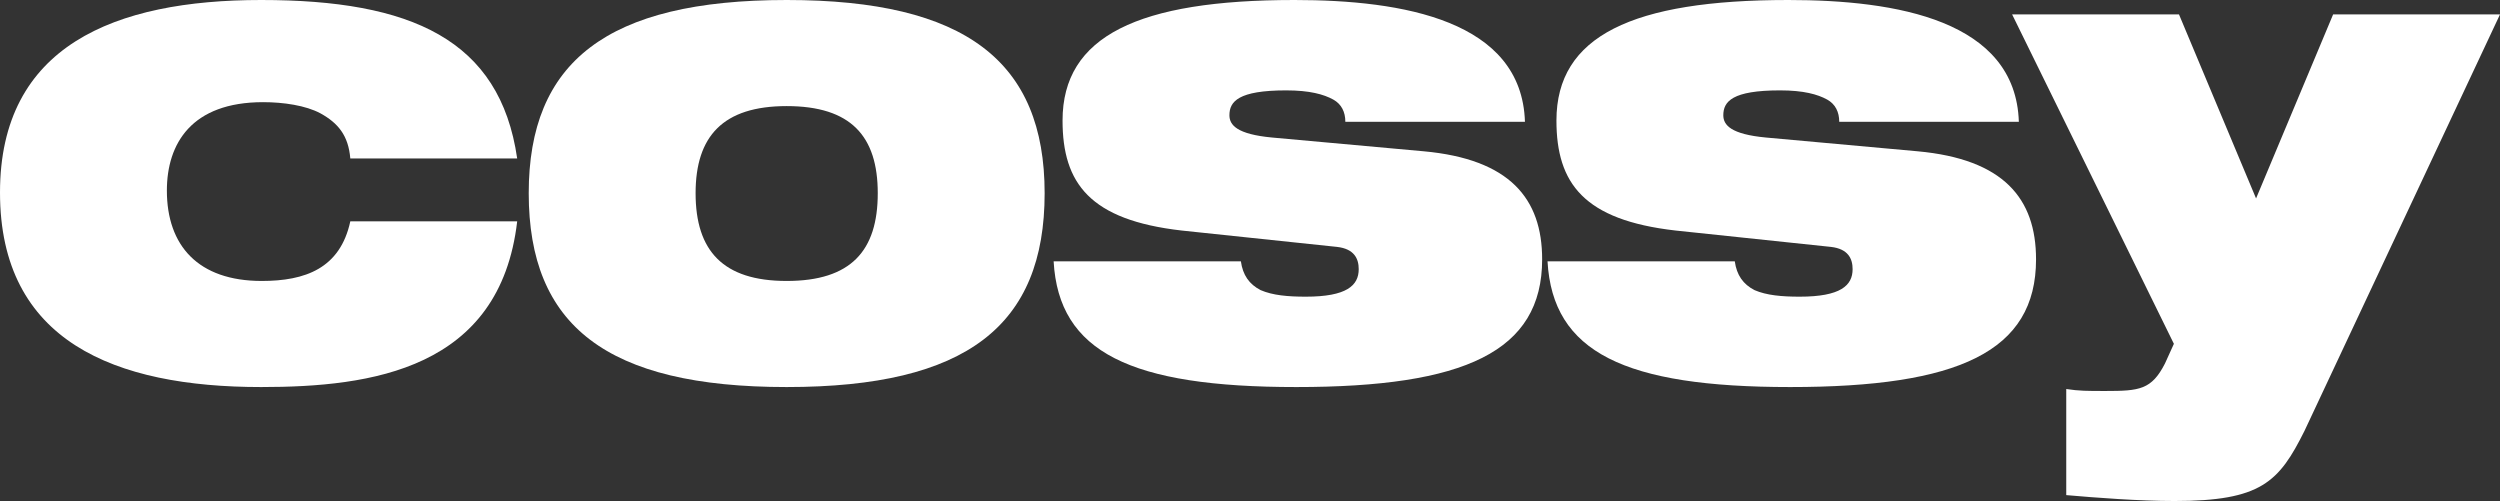 <svg width="993" height="199" viewBox="0 0 993 199" fill="none" xmlns="http://www.w3.org/2000/svg">
<rect x="0" y="0" width="993" height="199" fill="#333333" stroke="none"/>
<path d="M205.426 62.952H139.143C138.384 53.847 134.336 48.905 127.253 45.003C121.434 41.881 112.579 40.58 104.484 40.58C76.149 40.58 66.283 56.969 66.283 75.698C66.283 97.549 78.679 111.596 103.978 111.596C121.181 111.596 135.095 106.654 139.143 87.924H205.426C198.595 146.714 147.492 153.737 103.725 153.737C45.538 153.737 0 135.528 0 76.478C0 18.209 45.538 0 103.725 0C163.177 0 198.595 15.608 205.426 62.952Z" fill="white"/>
<path d="M276.292 76.739C276.292 99.63 287.171 111.596 312.469 111.596C338.021 111.596 348.647 99.63 348.647 76.739C348.647 54.107 338.021 42.141 312.469 42.141C287.171 42.141 276.292 54.107 276.292 76.739ZM210.009 76.739C210.009 24.712 240.874 0 312.469 0C383.559 0 414.929 24.452 414.929 76.739C414.929 129.285 384.065 153.737 312.469 153.737C240.874 153.737 210.009 129.285 210.009 76.739Z" fill="white"/>
<path d="M531.08 98.069L469.351 91.566C432.921 87.404 422.043 72.837 422.043 47.864C422.043 14.307 452.148 0 514.13 0C557.138 0 604.447 8.064 605.712 48.384H534.369C534.369 44.482 532.851 41.361 529.562 39.54C525.767 37.459 520.202 35.898 510.841 35.898C491.867 35.898 488.325 40.32 488.325 45.783C488.325 49.685 491.361 53.327 505.276 54.627L565.487 60.09C599.64 63.212 612.542 78.82 612.542 103.012C612.542 139.69 581.678 153.737 514.889 153.737C449.112 153.737 420.525 139.95 418.501 103.792H492.879C493.638 109.255 496.168 112.897 500.722 115.238C505.528 117.319 511.6 117.839 518.684 117.839C534.875 117.839 539.682 113.417 539.682 106.914C539.682 102.752 537.911 98.85 531.08 98.069Z" fill="white"/>
<path d="M727.254 98.069L665.525 91.566C629.095 87.404 618.217 72.837 618.217 47.864C618.217 14.307 648.322 0 710.304 0C753.312 0 800.621 8.064 801.886 48.384H730.543C730.543 44.482 729.025 41.361 725.736 39.54C721.942 37.459 716.376 35.898 707.015 35.898C688.041 35.898 684.499 40.32 684.499 45.783C684.499 49.685 687.535 53.327 701.45 54.627L761.661 60.09C795.814 63.212 808.716 78.82 808.716 103.012C808.716 139.69 777.852 153.737 711.063 153.737C645.286 153.737 616.699 139.95 614.675 103.792H689.053C689.812 109.255 692.342 112.897 696.896 115.238C701.703 117.319 707.774 117.839 714.858 117.839C731.049 117.839 735.856 113.417 735.856 106.914C735.856 102.752 734.085 98.85 727.254 98.069Z" fill="white"/>
<path d="M820.715 196.659V154.518C825.775 155.298 829.064 155.298 836.401 155.298C849.809 155.298 854.616 154.778 859.929 144.373L863.47 136.569L799.211 5.723H865.494L896.106 78.82L926.717 5.723H993L915.333 171.166C905.213 191.456 898.13 199 863.723 199C849.556 199 832.606 197.699 820.715 196.659Z" fill="white"/>
</svg>
